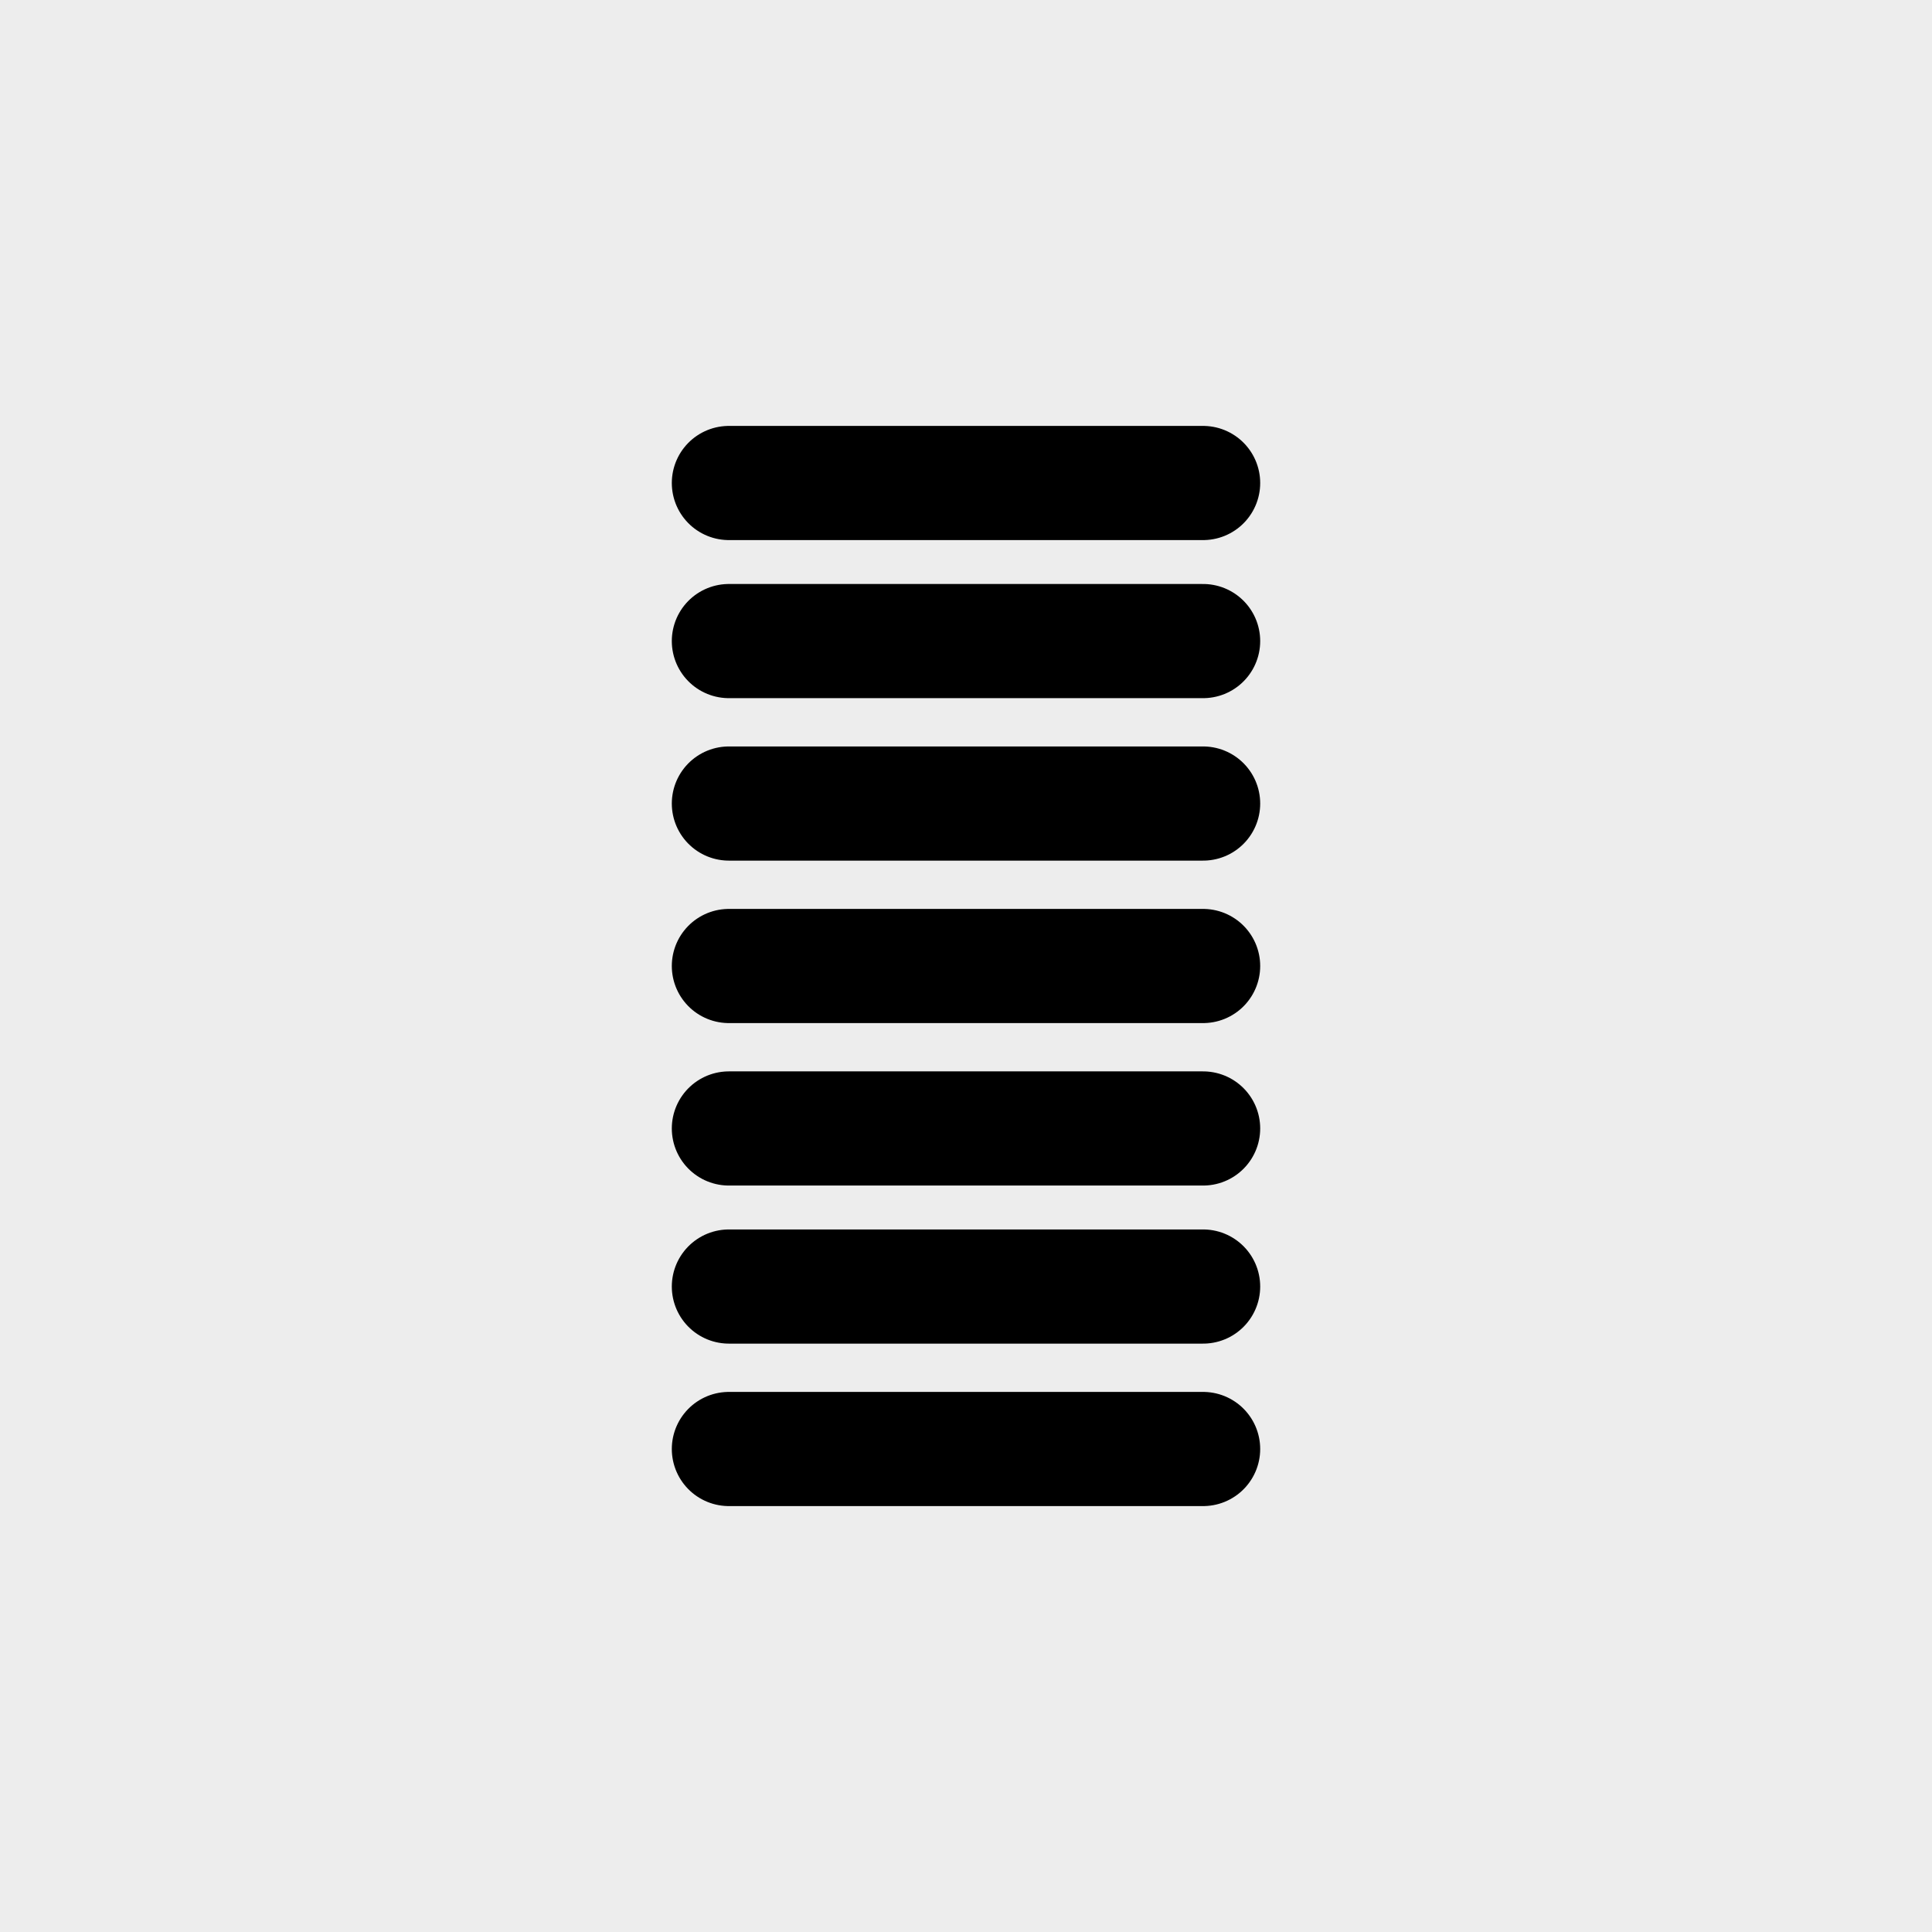 <?xml version="1.0" encoding="UTF-8"?>
<svg xmlns="http://www.w3.org/2000/svg" version="1.1" xmlns:xlink="http://www.w3.org/1999/xlink" viewBox="0 0 44 44">
  <defs>
    <style>
      .cls-1 {
        stroke: #000;
        stroke-linecap: round;
        stroke-linejoin: round;
        stroke-width: 2.6px;
      }

      .cls-1, .cls-2 {
        fill: none;
      }

      .cls-3 {
        clip-path: url(#clippath-1);
      }

      .cls-4 {
        isolation: isolate;
      }

      .cls-5 {
        mix-blend-mode: multiply;
      }

      .cls-6 {
        clip-path: url(#clippath-2);
      }

      .cls-7 {
        fill: #ededed;
      }

      .cls-8 {
        clip-path: url(#clippath);
      }
    </style>
    <clipPath id="clippath">
      <rect class="cls-2" y="0" width="44" height="44"/>
    </clipPath>
    <clipPath id="clippath-1">
      <rect class="cls-2" y="0" width="44" height="44"/>
    </clipPath>
    <clipPath id="clippath-2">
      <rect class="cls-2" x="-6.7" y="-5.9" width="57.3" height="50.7"/>
    </clipPath>
  </defs>
  <!-- Generator: Adobe Illustrator 28.7.1, SVG Export Plug-In . SVG Version: 1.2.0 Build 142)  -->
  <g class="cls-4">
    <g id="TITANUS_Ausstattungsmerkmale">
      <g class="cls-8">
        <g class="cls-3">
          <g class="cls-5">
            <g class="cls-6">
              <rect class="cls-7" y="0" width="44" height="44"/>
              <line class="cls-1" x1="16.6" y1="25.7" x2="27.4" y2="25.7"/>
              <line class="cls-1" x1="16.6" y1="22" x2="27.4" y2="22"/>
              <line class="cls-1" x1="16.6" y1="33" x2="27.4" y2="33"/>
              <line class="cls-1" x1="16.6" y1="29.3" x2="27.4" y2="29.3"/>
              <line class="cls-1" x1="16.6" y1="18.3" x2="27.4" y2="18.3"/>
              <line class="cls-1" x1="16.6" y1="14.6" x2="27.4" y2="14.6"/>
              <line class="cls-1" x1="16.6" y1="11" x2="27.4" y2="11"/>
            </g>
          </g>
        </g>
      </g>
    </g>
  </g>
</svg>